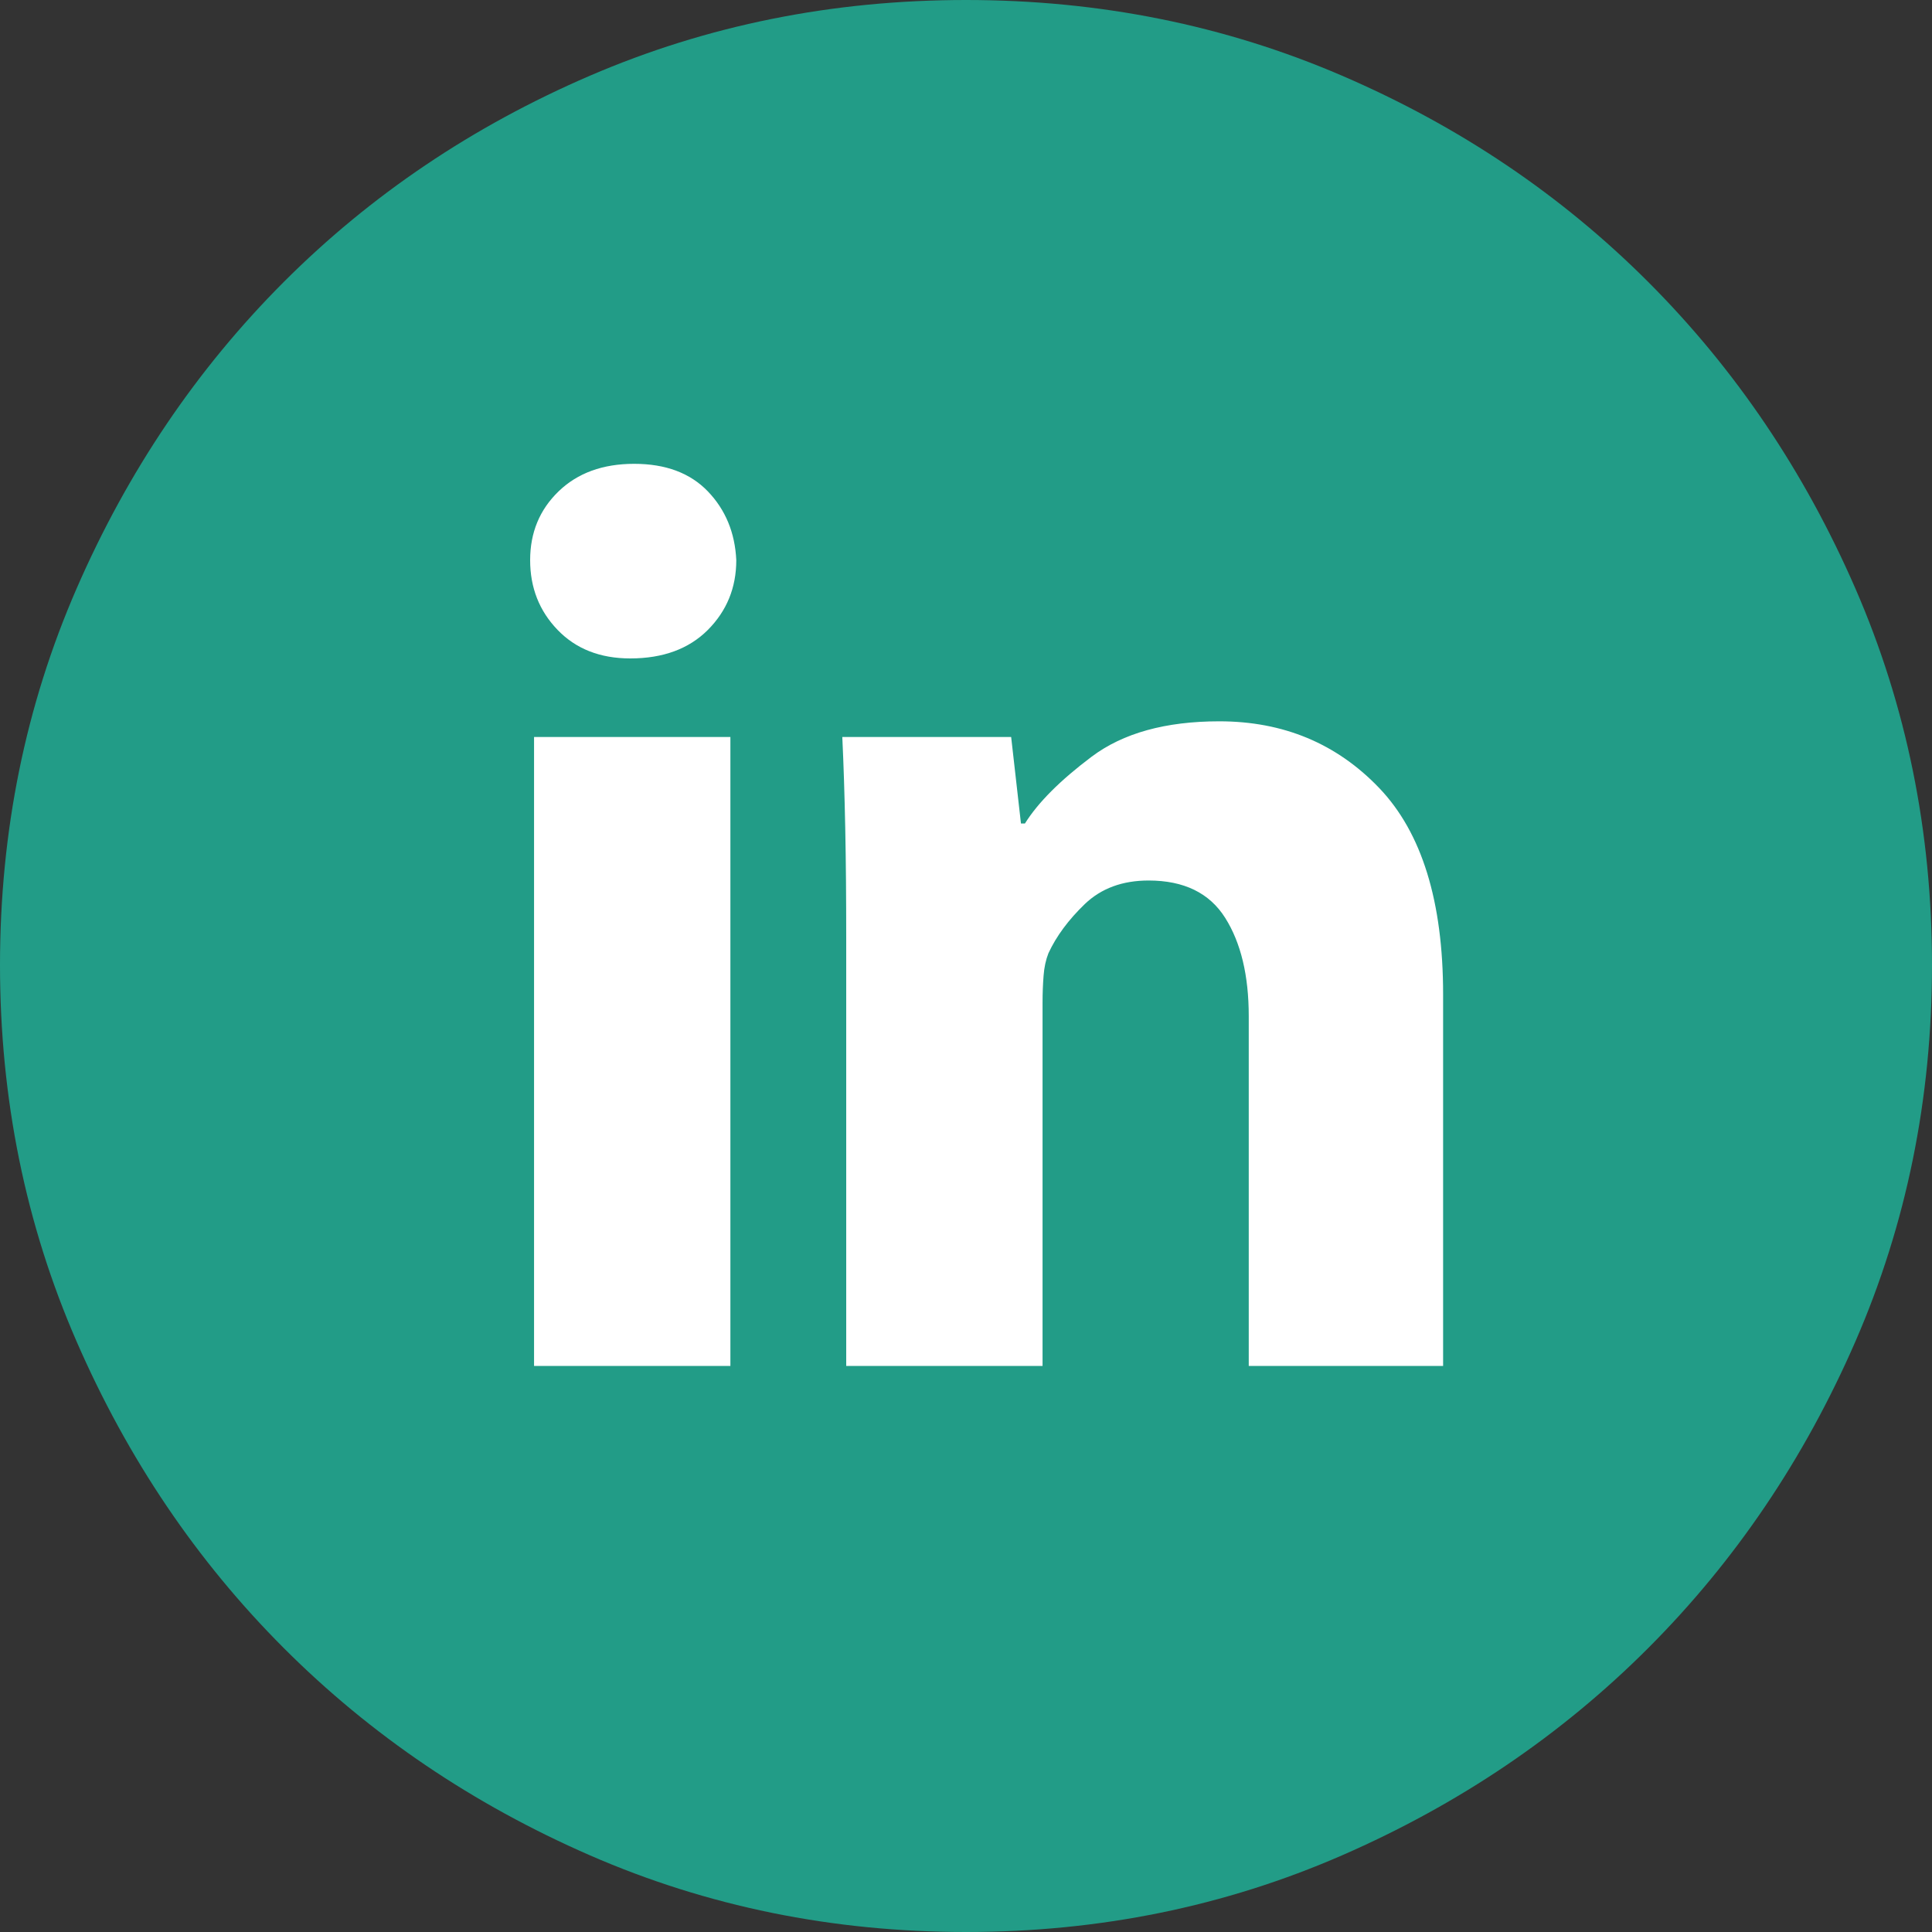 <svg width="40" height="40" viewBox="0 0 40 40" fill="none" xmlns="http://www.w3.org/2000/svg">
<rect x="0" y="0" width="40" height="40" fill="#333333" stroke="none"/>
<circle cx="20" cy="20" r="17" fill="white"/>
<path fill-rule="evenodd" clip-rule="evenodd" d="M20 0C17.236 0 14.641 0.522 12.215 1.567C9.79 2.611 7.676 4.035 5.874 5.839C4.072 7.643 2.642 9.759 1.585 12.187C0.528 14.615 0 17.213 0 19.98C0 22.747 0.528 25.344 1.585 27.772C2.642 30.2 4.072 32.316 5.874 34.12C7.676 35.924 9.79 37.355 12.215 38.413C14.641 39.471 17.236 40 20 40C22.764 40 25.359 39.471 27.785 38.413C30.21 37.355 32.324 35.924 34.126 34.12C35.928 32.316 37.358 30.2 38.415 27.772C39.471 25.344 40 22.747 40 19.98C40 17.213 39.471 14.615 38.415 12.187C37.358 9.759 35.928 7.643 34.126 5.839C32.324 4.035 30.21 2.611 27.785 1.567C25.359 0.522 22.764 0 20 0ZM15.122 28.281H11.057V15.259H15.122V28.281ZM13.049 13.632C12.425 13.632 11.924 13.435 11.545 13.042C11.165 12.648 10.976 12.167 10.976 11.597C10.976 11.027 11.172 10.553 11.565 10.173C11.958 9.793 12.48 9.603 13.13 9.603C13.781 9.603 14.289 9.793 14.655 10.173C15.02 10.553 15.217 11.027 15.244 11.597C15.244 12.167 15.047 12.648 14.655 13.042C14.262 13.435 13.726 13.632 13.049 13.632ZM29.878 28.281H25.854V21.038C25.854 20.197 25.691 19.518 25.366 19.003C25.041 18.488 24.512 18.23 23.78 18.23C23.238 18.23 22.798 18.393 22.459 18.718C22.121 19.044 21.87 19.383 21.707 19.735C21.653 19.871 21.619 20.027 21.606 20.203C21.592 20.38 21.585 20.563 21.585 20.753V28.281H17.52V19.41C17.52 18.596 17.514 17.843 17.5 17.152C17.486 16.46 17.466 15.829 17.439 15.259H20.935L21.138 17.05H21.22C21.491 16.616 21.951 16.155 22.602 15.666C23.252 15.178 24.133 14.934 25.244 14.934C26.572 14.934 27.676 15.395 28.557 16.317C29.438 17.24 29.878 18.664 29.878 20.59V28.281Z" fill="#229C87"/>
</svg>
